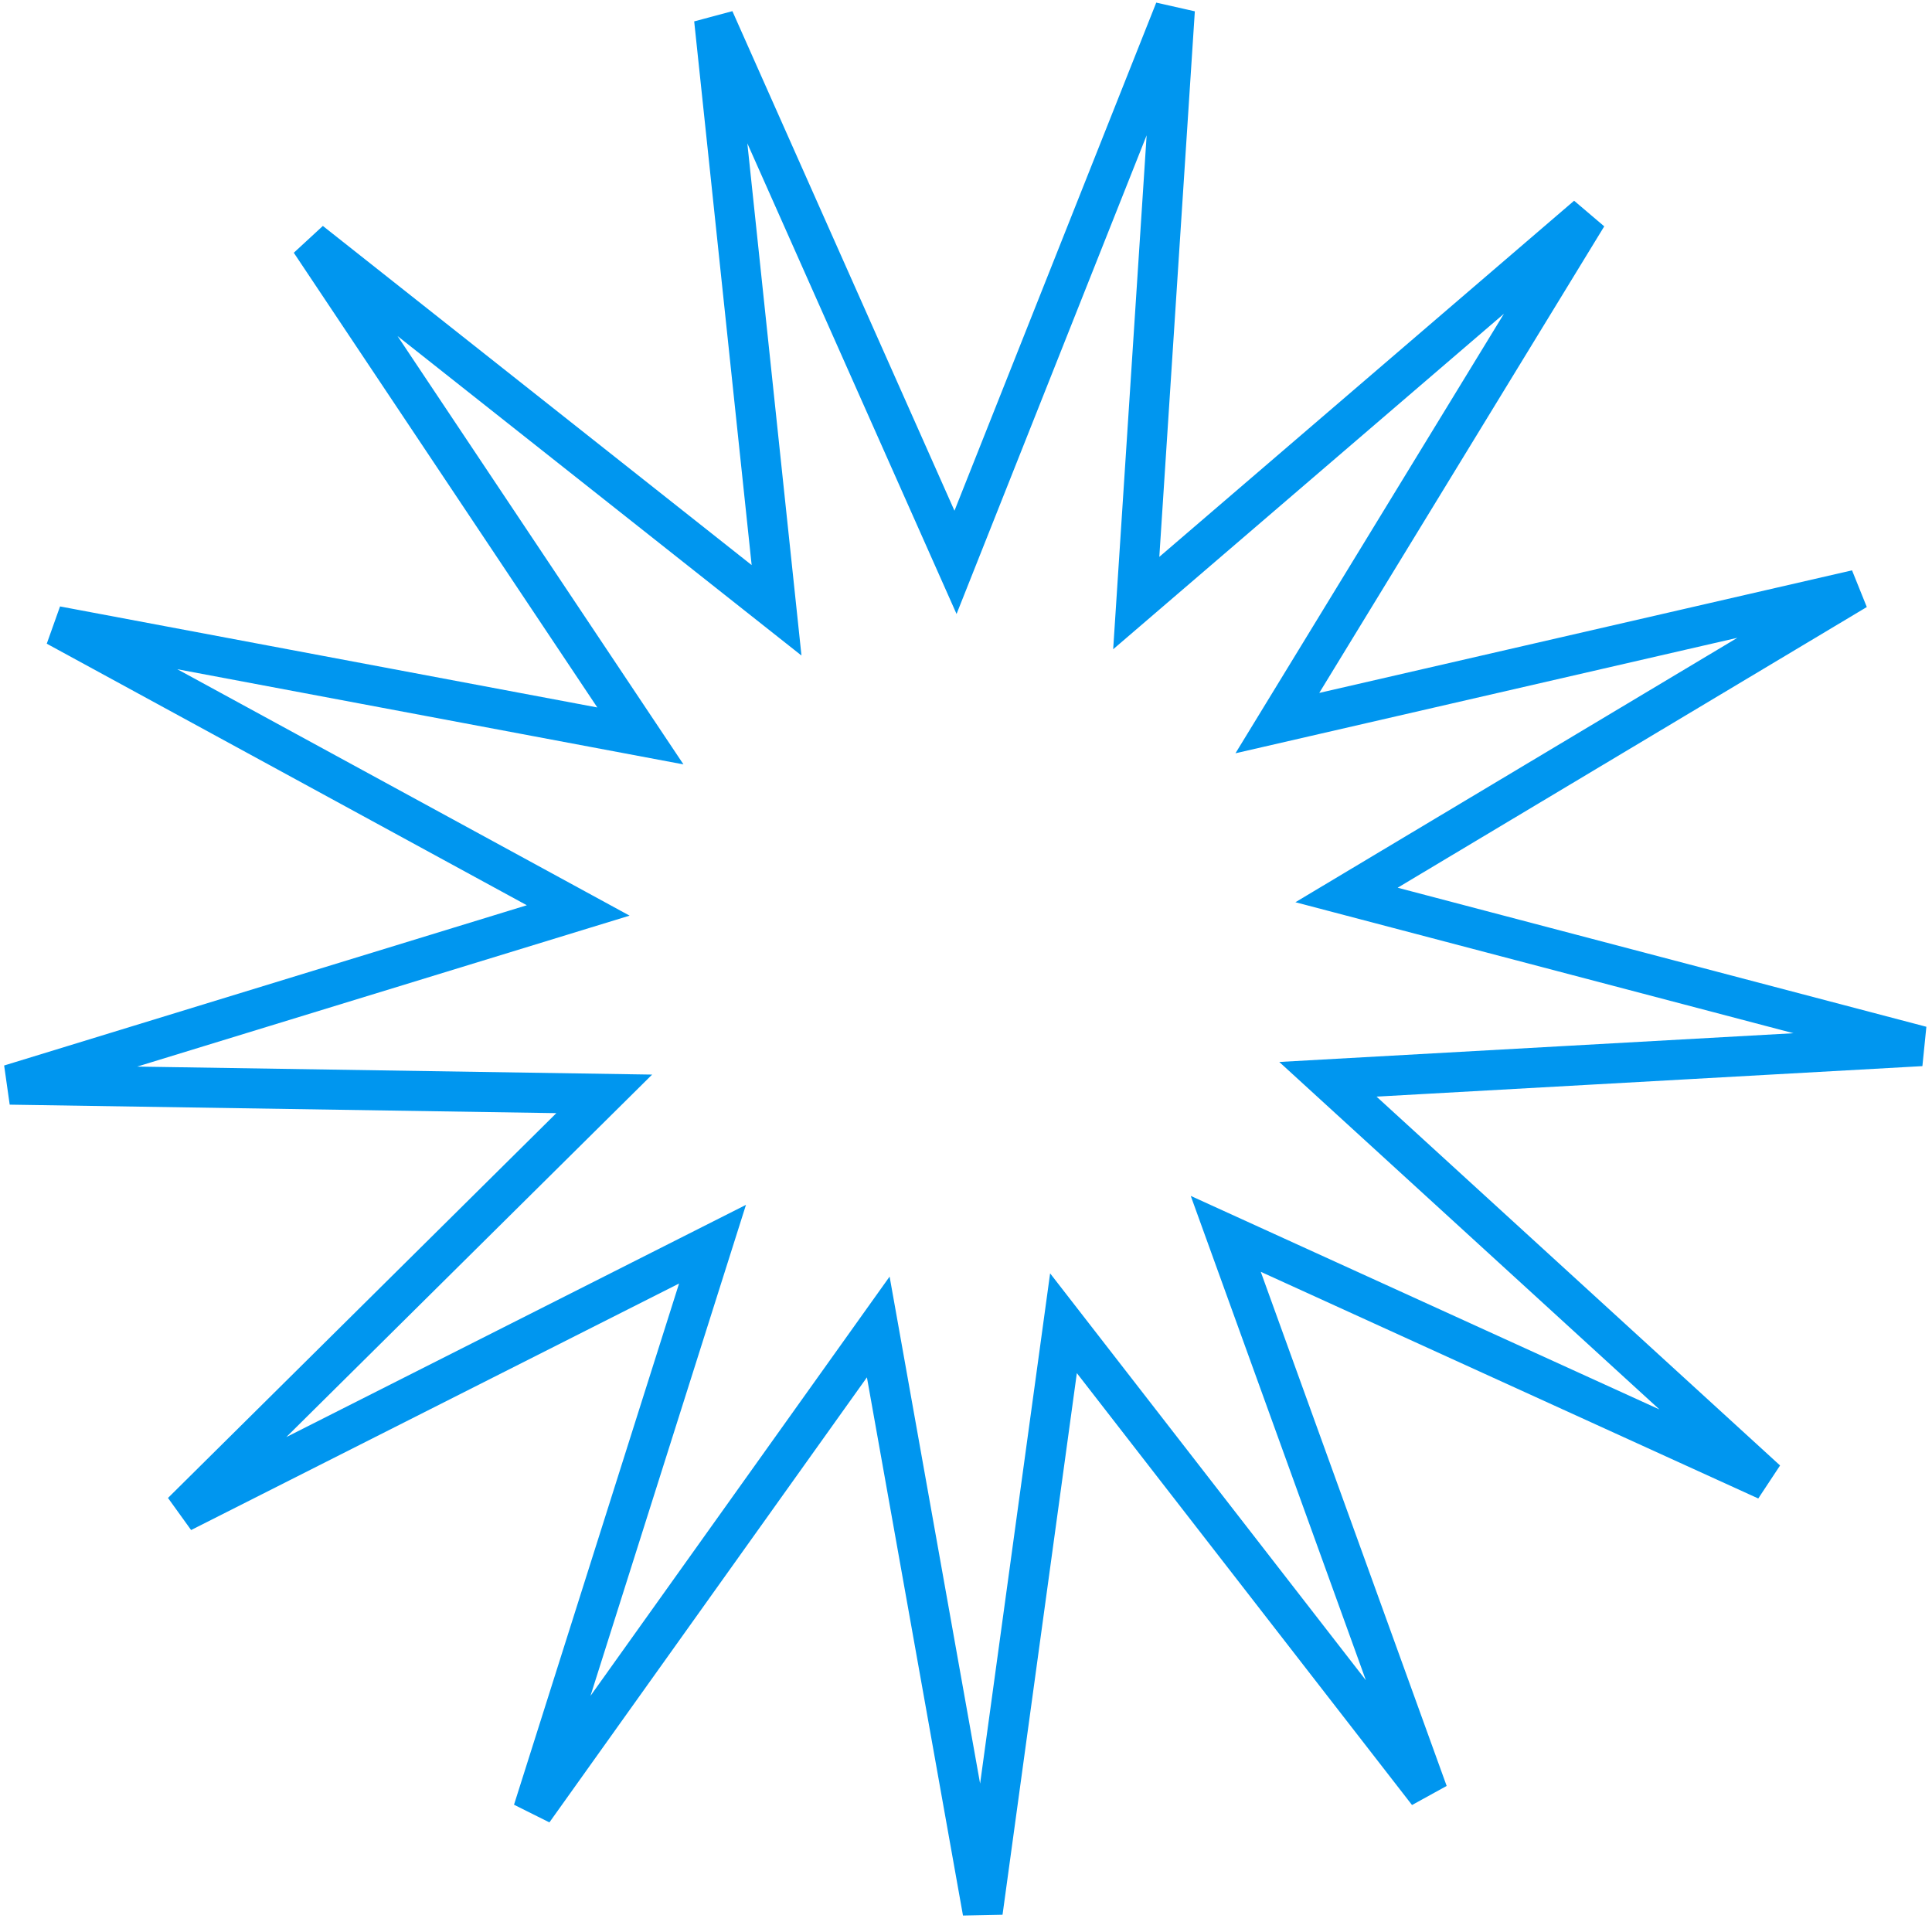 <svg width="193" height="192" viewBox="0 0 193 192" fill="none" xmlns="http://www.w3.org/2000/svg">
<path d="M71.336 1.927L95.452 56.176L117.364 1L113.507 60.242L158.551 21.569L127.604 72.233L185.46 58.923L134.514 89.402L191.929 104.503L132.653 107.815L176.474 147.869L122.449 123.255L142.636 179.085L106.238 132.183L98.168 191L87.735 132.556L53.255 180.885L71.178 124.287L18.189 151.057L60.361 109.271L1 108.349L57.76 90.948L5.628 62.545L63.973 73.515L31.012 24.138L77.576 60.966L71.336 1.927Z" stroke="#0096EF" stroke-width="4"/>
</svg>
